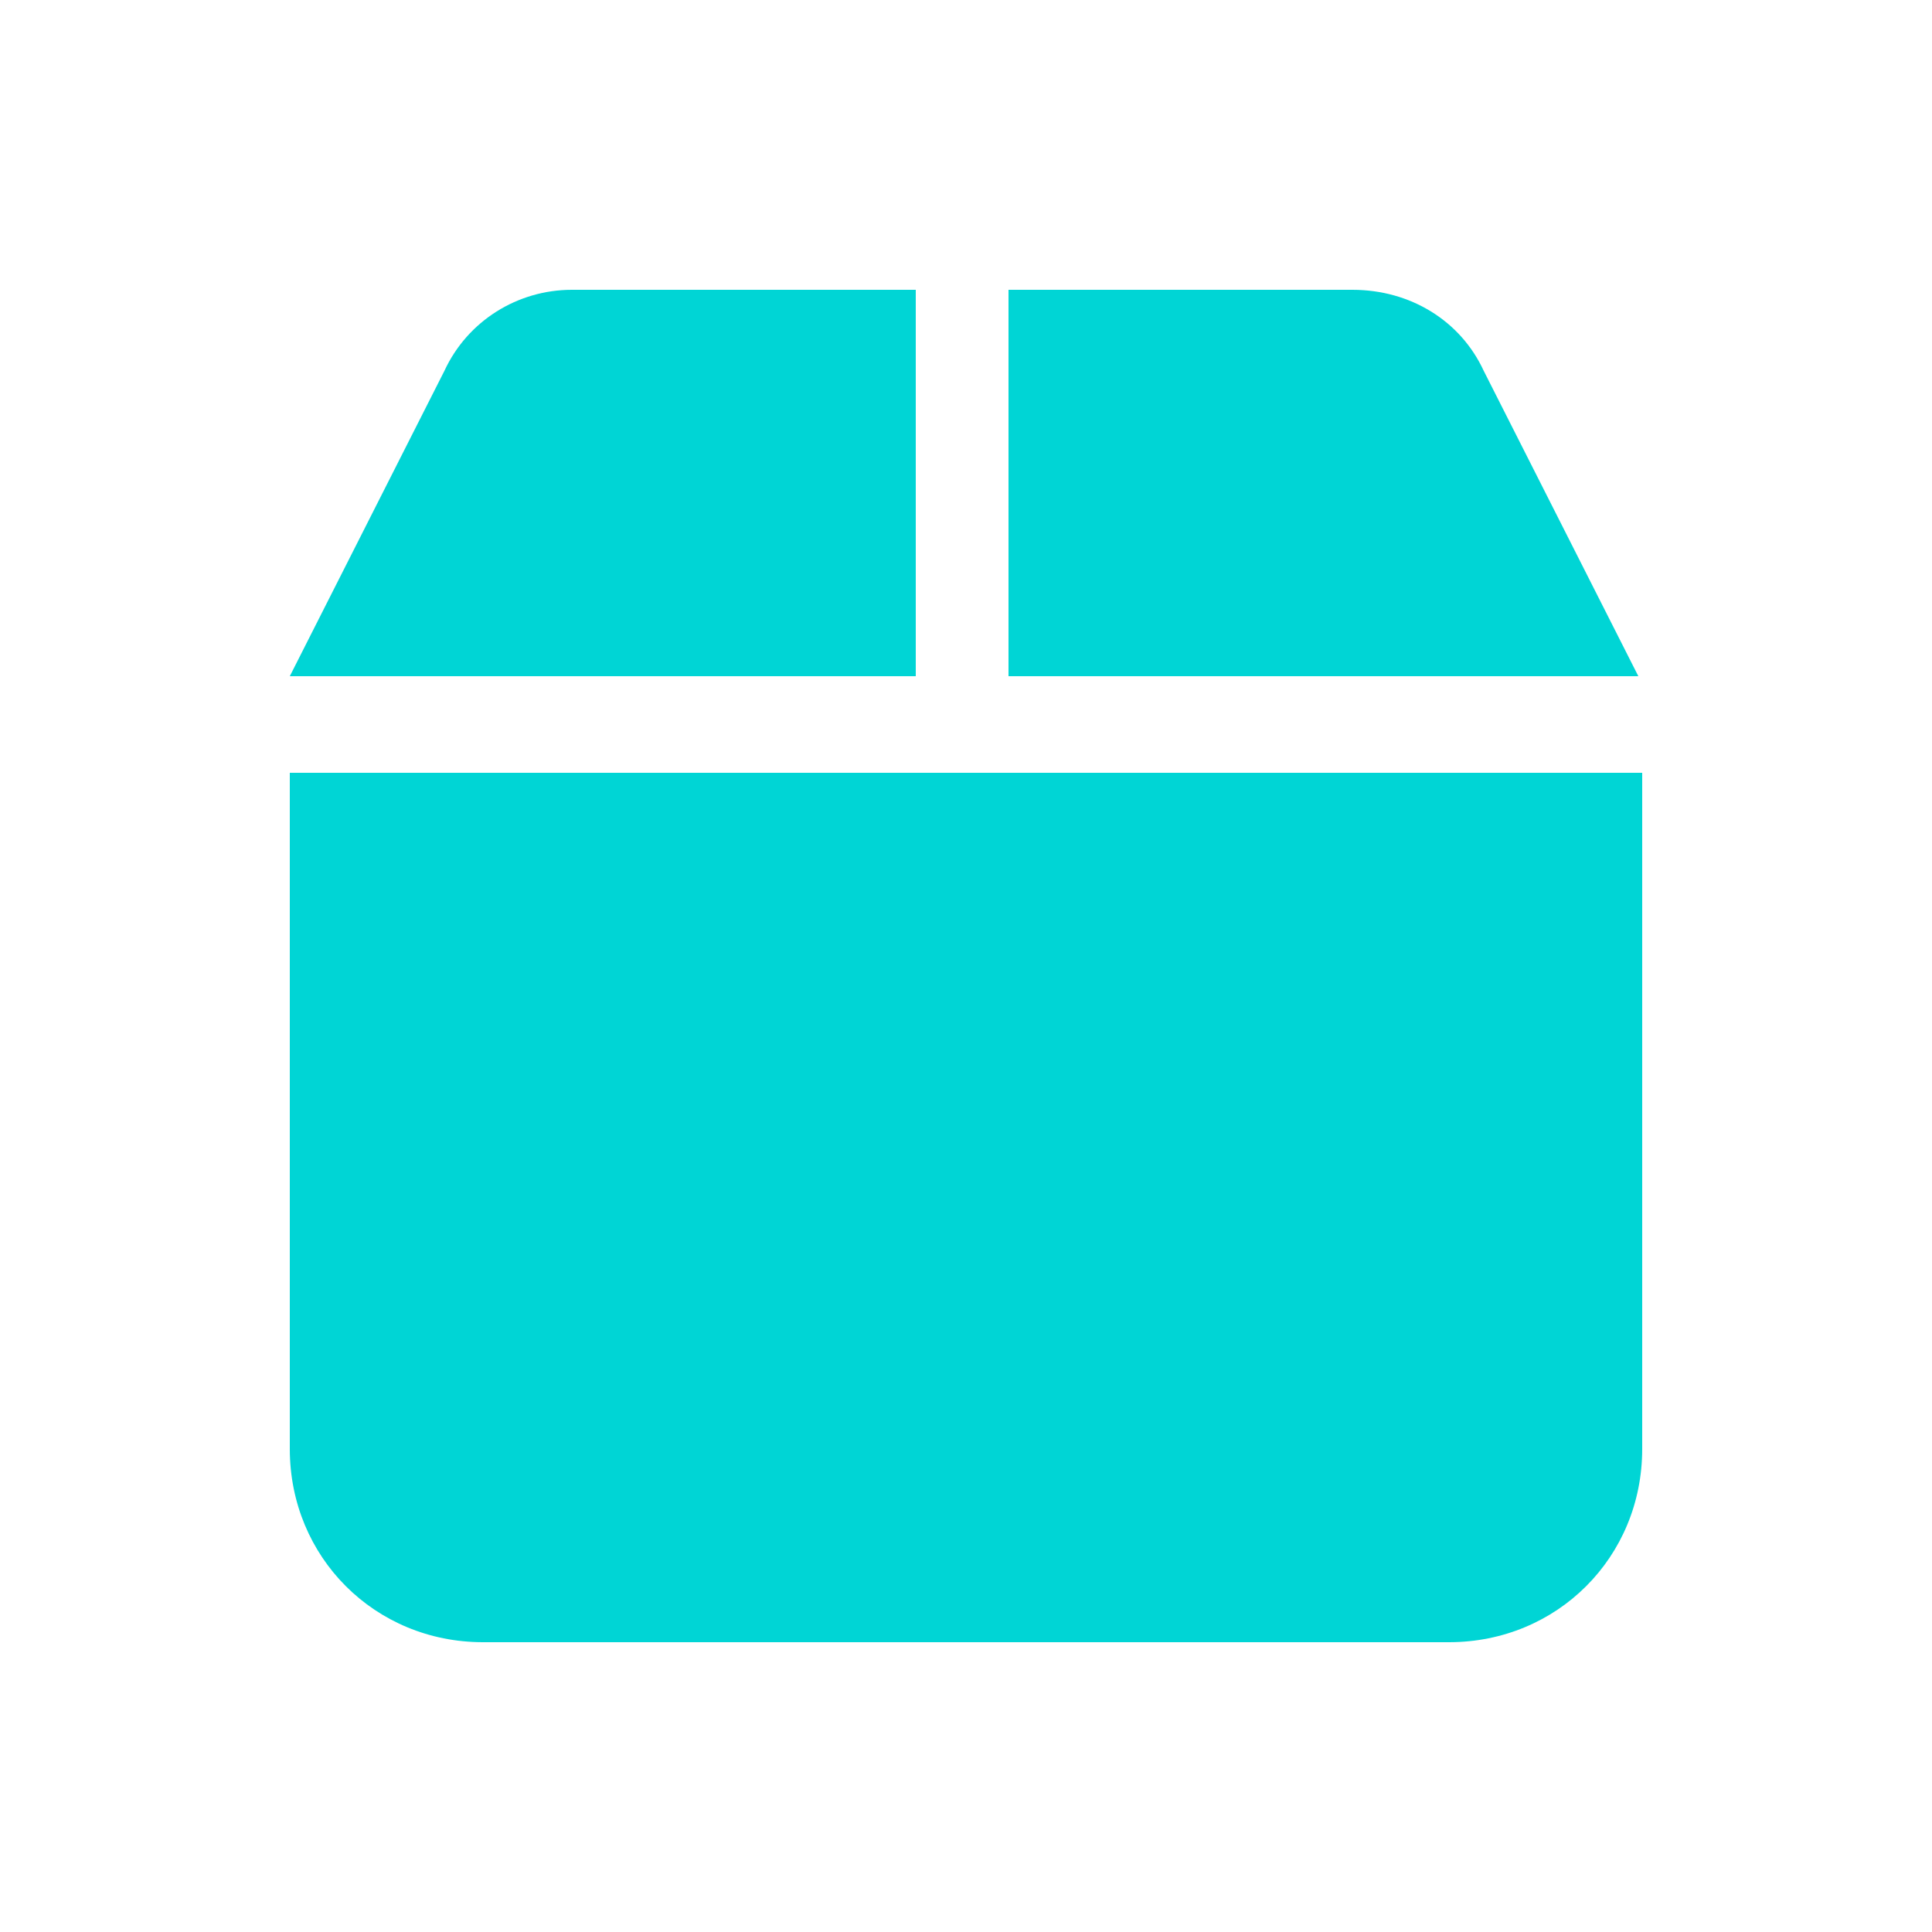 <?xml version="1.0" encoding="utf-8"?>
<!-- Generator: Adobe Illustrator 27.6.1, SVG Export Plug-In . SVG Version: 6.00 Build 0)  -->
<svg version="1.1" id="delivery" xmlns="http://www.w3.org/2000/svg" xmlns:xlink="http://www.w3.org/1999/xlink" x="0px" y="0px"
	 viewBox="0 0 50 50" style="enable-background:new 0 0 50 50;" xml:space="preserve">
<style type="text/css">
	.st0{fill:#00D5D5;}
</style>
<path class="st0" d="M11.5,9.6l-4,7.9h16.2v-10h-8.9C13.4,7.5,12.1,8.3,11.5,9.6z M26.2,17.5h16.2l-4-7.9c-0.6-1.3-1.9-2.1-3.4-2.1
	h-8.9V17.5z M42.5,20h-35v17.5c0,2.8,2.2,5,5,5h25c2.8,0,5-2.2,5-5V20z"/>
</svg>

